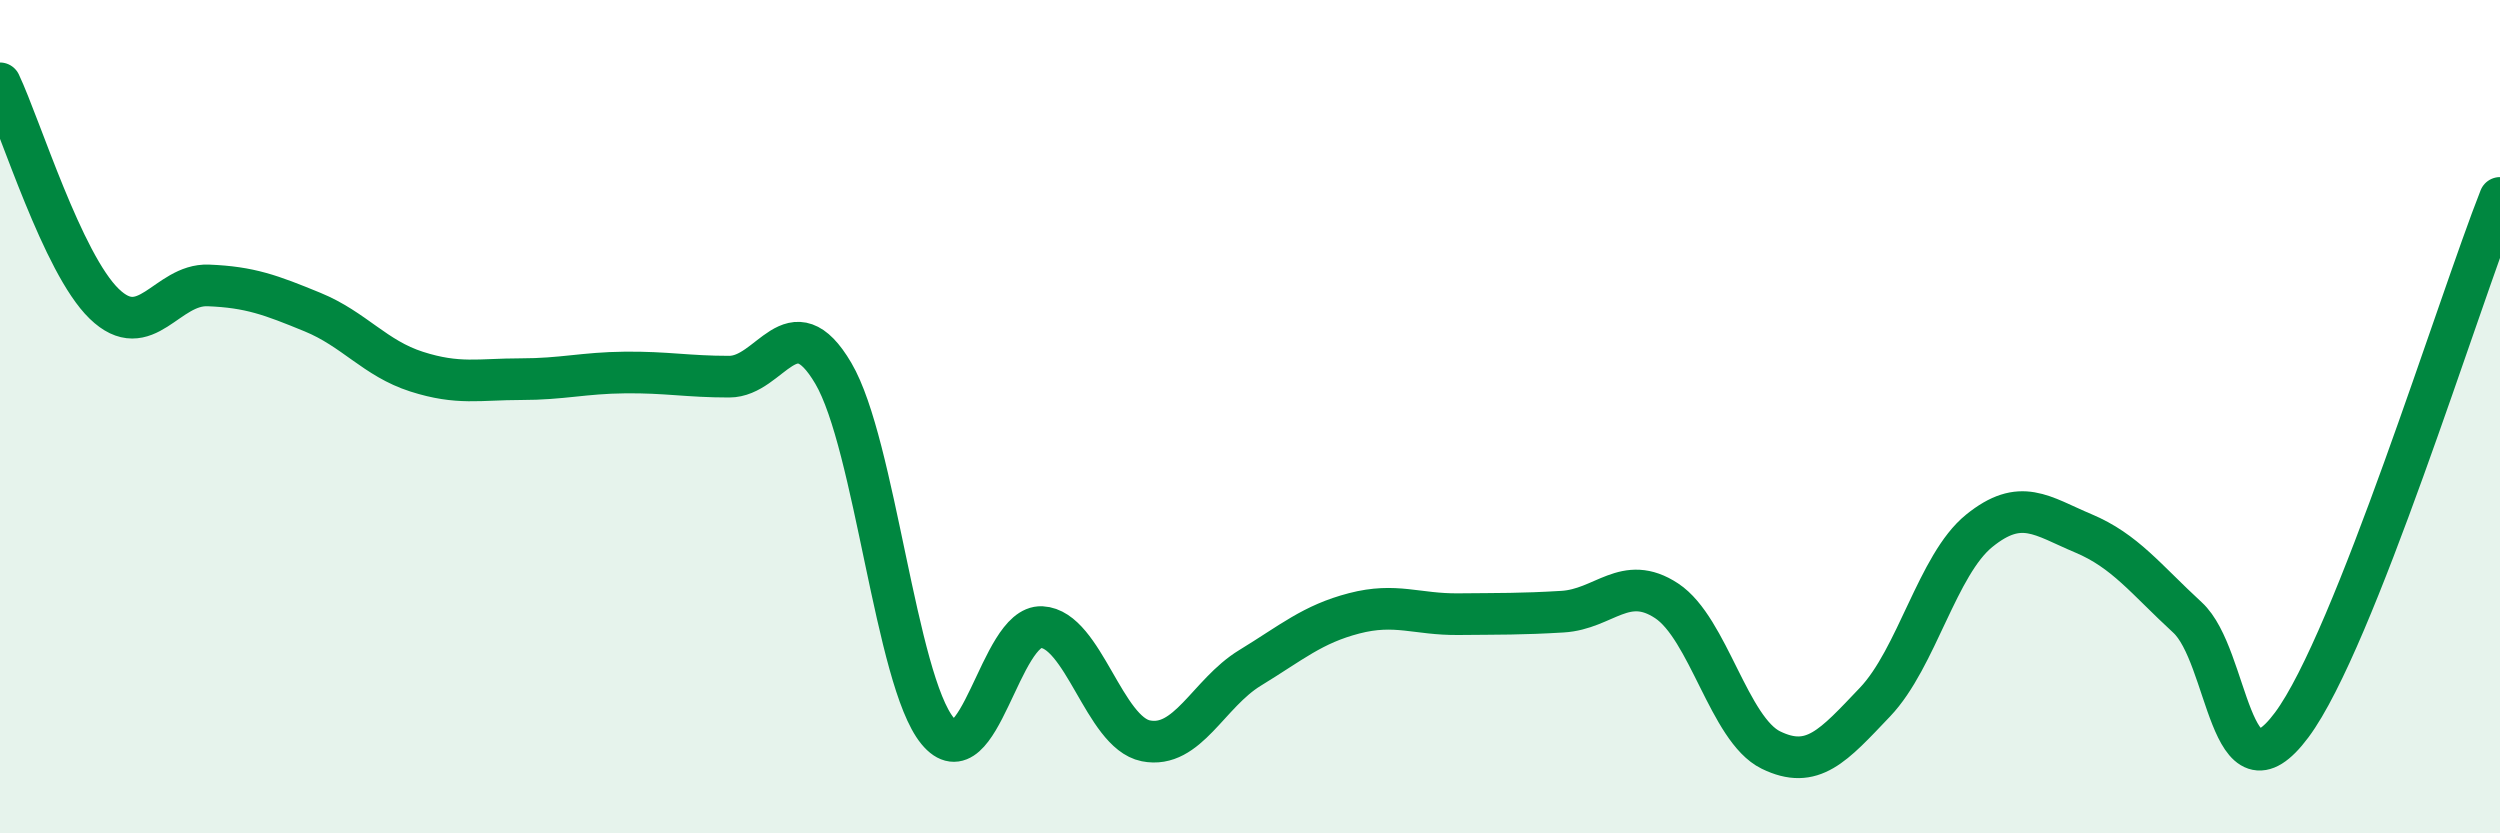 
    <svg width="60" height="20" viewBox="0 0 60 20" xmlns="http://www.w3.org/2000/svg">
      <path
        d="M 0,2 C 0.5,3.06 1.5,6.32 2.5,7.29 C 3.5,8.26 4,6.81 5,6.85 C 6,6.89 6.5,7.08 7.5,7.49 C 8.5,7.9 9,8.6 10,8.92 C 11,9.24 11.5,9.1 12.5,9.1 C 13.5,9.1 14,8.95 15,8.94 C 16,8.93 16.5,9.04 17.5,9.04 C 18.5,9.04 19,7.26 20,8.96 C 21,10.66 21.5,16.32 22.5,17.54 C 23.5,18.76 24,15 25,15.05 C 26,15.1 26.5,17.58 27.5,17.78 C 28.5,17.98 29,16.64 30,16.03 C 31,15.42 31.5,14.98 32.5,14.72 C 33.5,14.46 34,14.75 35,14.74 C 36,14.73 36.5,14.74 37.5,14.68 C 38.5,14.62 39,13.76 40,14.42 C 41,15.08 41.5,17.51 42.5,18 C 43.5,18.49 44,17.9 45,16.85 C 46,15.8 46.5,13.55 47.5,12.74 C 48.5,11.93 49,12.38 50,12.8 C 51,13.22 51.5,13.9 52.5,14.82 C 53.5,15.74 53.5,19.41 55,17.4 C 56.5,15.39 59,7.28 60,4.75L60 20L0 20Z"
        fill="#008740"
        opacity="0.1"
        stroke-linecap="round"
        stroke-linejoin="round"
      />
      <path
        d="M 0,2 C 0.5,3.06 1.5,6.32 2.5,7.29 C 3.5,8.26 4,6.81 5,6.85 C 6,6.89 6.5,7.08 7.5,7.49 C 8.5,7.9 9,8.6 10,8.92 C 11,9.24 11.5,9.1 12.5,9.1 C 13.5,9.1 14,8.95 15,8.94 C 16,8.93 16.5,9.04 17.5,9.04 C 18.5,9.04 19,7.26 20,8.96 C 21,10.66 21.5,16.32 22.5,17.54 C 23.5,18.76 24,15 25,15.05 C 26,15.1 26.5,17.58 27.5,17.78 C 28.5,17.98 29,16.64 30,16.03 C 31,15.42 31.5,14.98 32.5,14.72 C 33.5,14.46 34,14.75 35,14.74 C 36,14.73 36.5,14.74 37.5,14.68 C 38.5,14.62 39,13.76 40,14.42 C 41,15.08 41.5,17.51 42.5,18 C 43.5,18.49 44,17.9 45,16.85 C 46,15.8 46.5,13.55 47.5,12.74 C 48.5,11.93 49,12.38 50,12.8 C 51,13.22 51.5,13.9 52.5,14.82 C 53.5,15.74 53.5,19.41 55,17.4 C 56.5,15.39 59,7.28 60,4.75"
        stroke="#008740"
        stroke-width="1"
        fill="none"
        stroke-linecap="round"
        stroke-linejoin="round"
      />
    </svg>
  